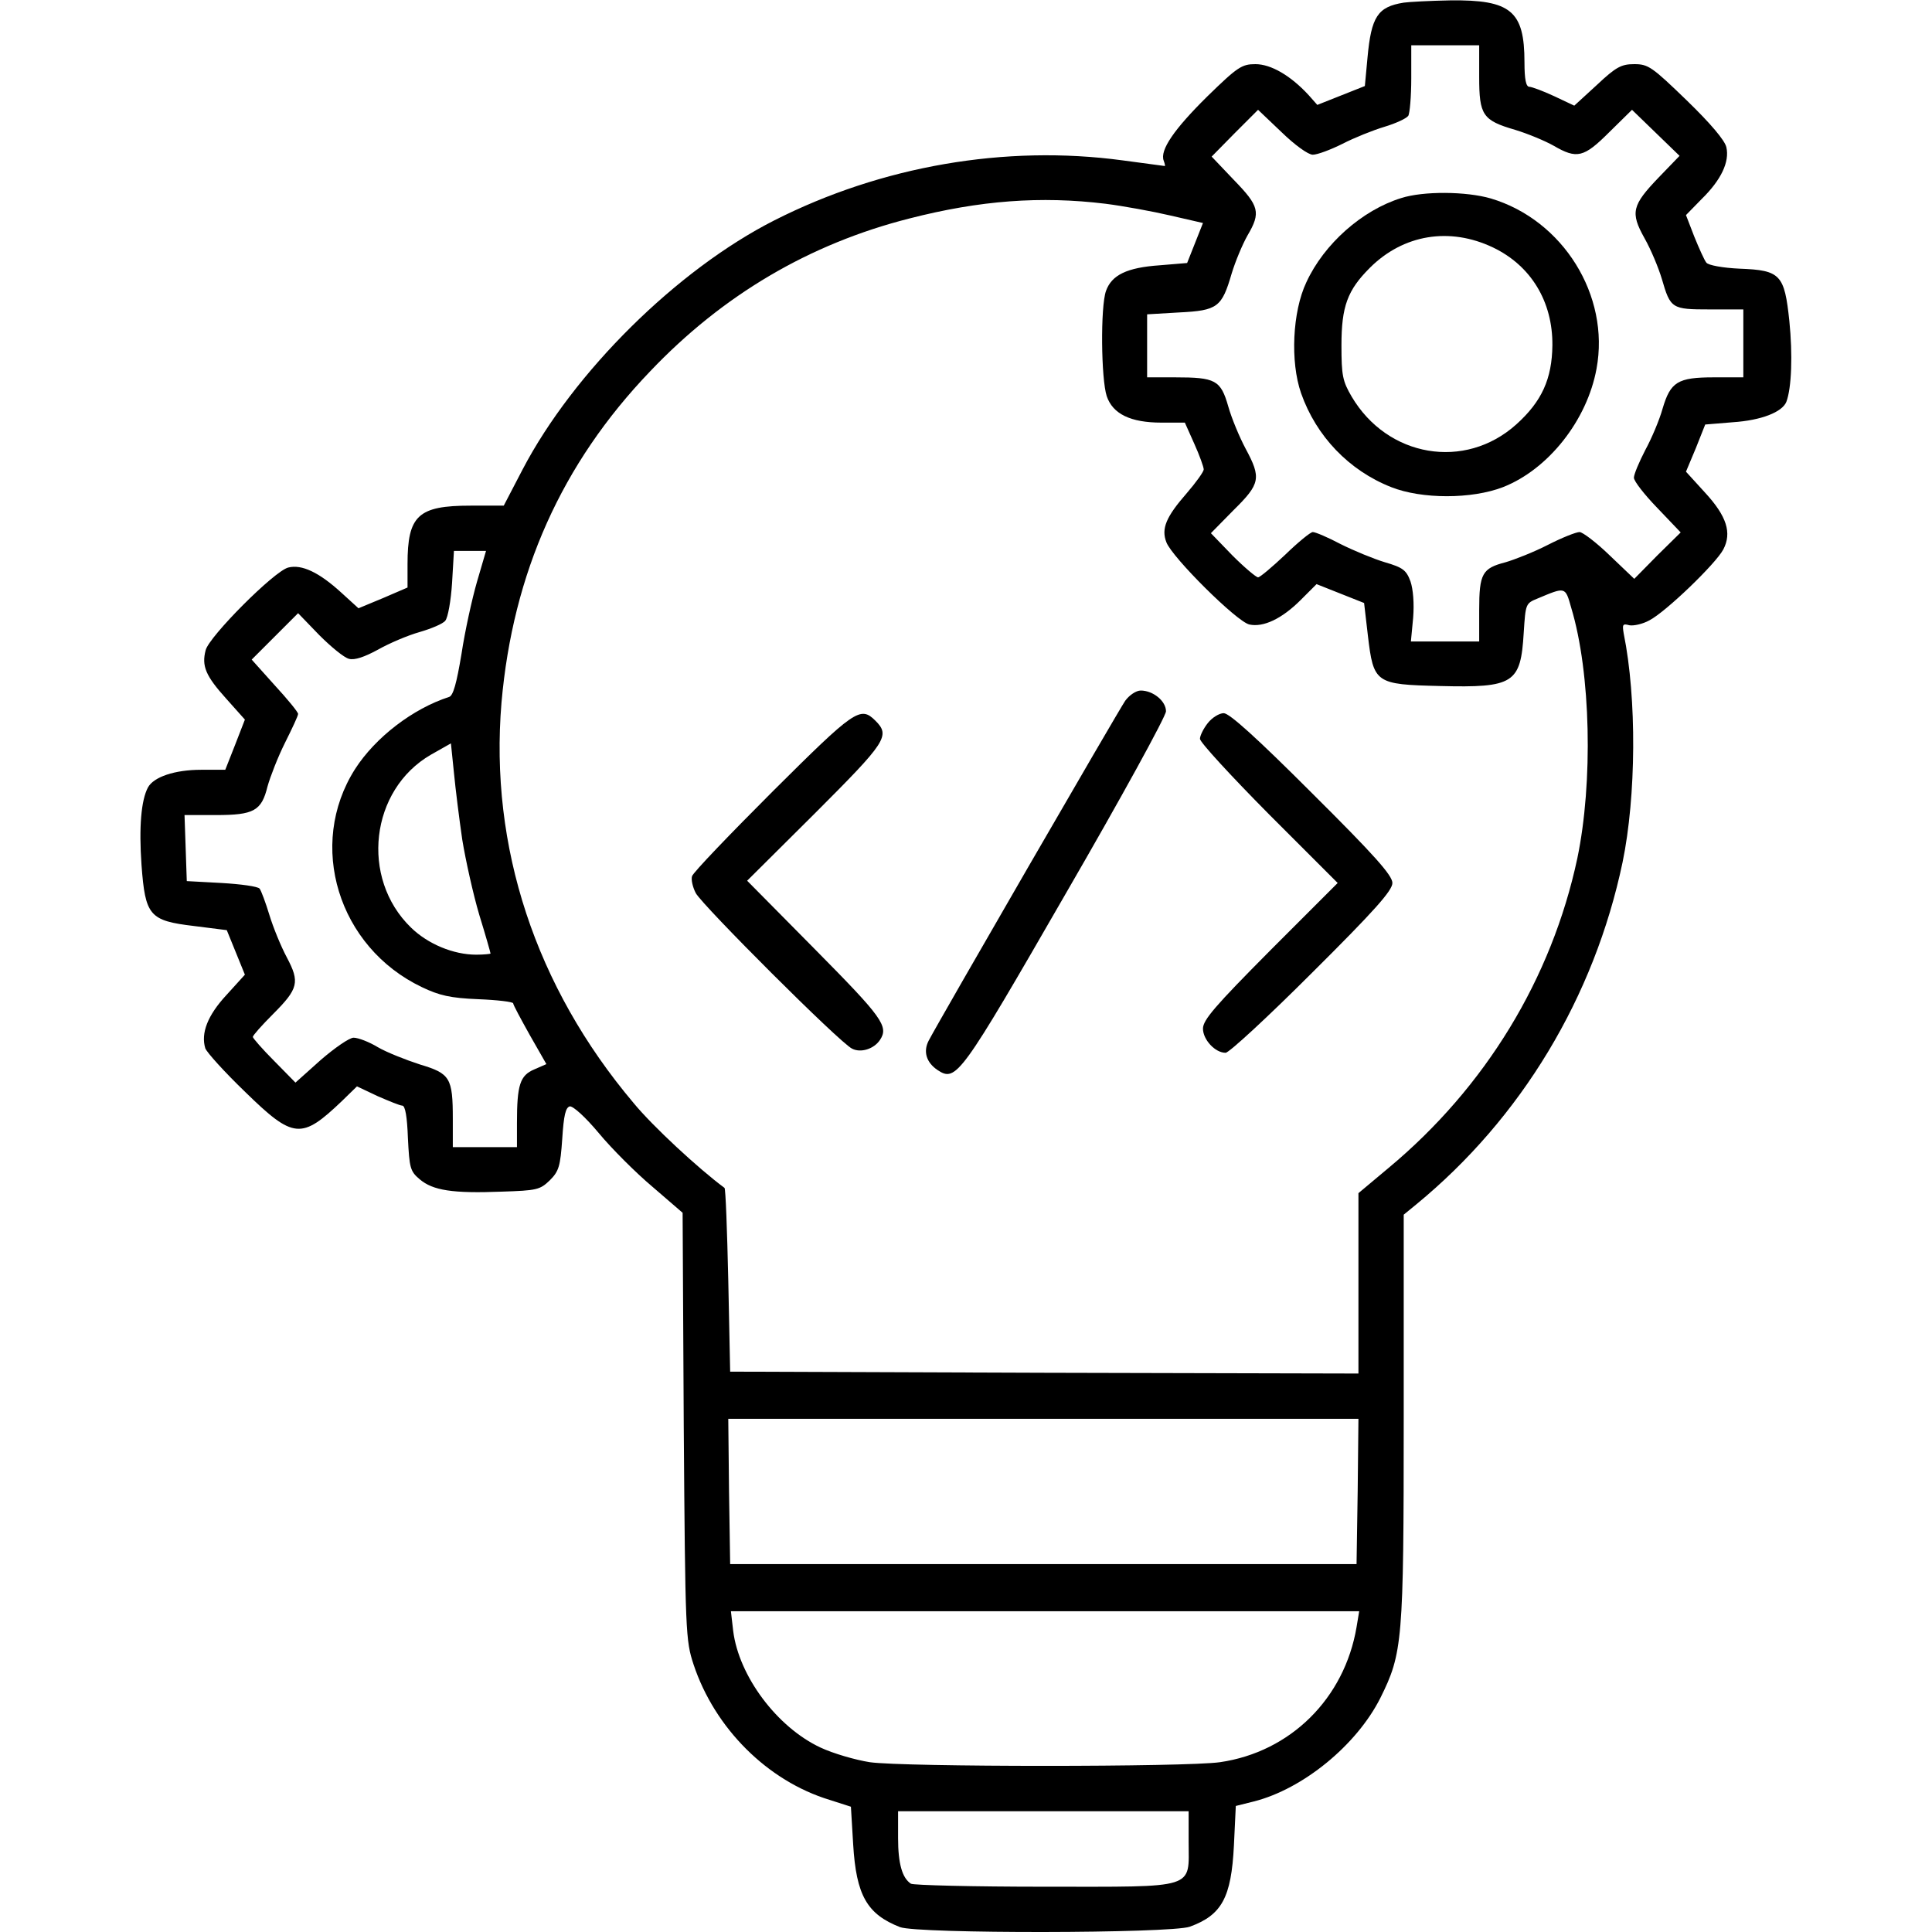 <?xml version="1.0" standalone="no"?>
<!DOCTYPE svg PUBLIC "-//W3C//DTD SVG 20010904//EN"
 "http://www.w3.org/TR/2001/REC-SVG-20010904/DTD/svg10.dtd">
<svg version="1.0" xmlns="http://www.w3.org/2000/svg"
 width="512pt" height="512pt" viewBox="0 0 512 512"
 preserveAspectRatio="xMidYMid meet">

<g transform="translate(0,512) scale(0.1,-0.1)"
fill="#000000" stroke="none">
<path d="M3720 5113 c-69 -11 -86 -37 -96 -146 l-7 -75 -63 -25 -63 -25 -23
26 c-48 52 -100 82 -141 82 -36 0 -47 -7 -128 -86 -87 -86 -126 -142 -115
-170 3 -8 4 -14 3 -14 -1 0 -51 7 -112 15 -311 42 -639 -15 -923 -159 -258
-131 -532 -402 -667 -660 l-50 -96 -88 0 c-139 0 -167 -26 -167 -155 l0 -62
-65 -28 -65 -27 -45 41 c-59 54 -105 76 -141 67 -37 -9 -210 -183 -219 -219
-11 -42 0 -68 54 -128 l50 -56 -26 -67 -26 -66 -64 0 c-70 0 -126 -19 -141
-47 -18 -34 -24 -105 -17 -205 10 -135 21 -148 139 -162 l87 -11 24 -59 24
-59 -49 -54 c-50 -54 -68 -101 -56 -141 4 -11 51 -63 106 -116 128 -125 149
-126 256 -24 l40 39 55 -26 c30 -13 59 -25 65 -25 8 0 13 -30 15 -86 4 -79 6
-88 31 -109 35 -30 88 -38 217 -33 94 3 102 5 128 30 24 24 28 37 33 110 4 63
9 83 20 86 9 1 42 -29 77 -71 34 -41 98 -105 142 -142 l80 -69 3 -565 c4 -550
5 -568 26 -632 56 -169 196 -309 361 -359 l56 -18 6 -100 c8 -135 37 -185 124
-219 46 -18 717 -17 768 1 85 31 110 77 117 215 l5 105 48 12 c130 33 272 149
335 274 59 119 62 148 62 743 l0 538 33 27 c279 229 472 550 547 907 36 174
38 434 3 606 -4 24 -3 27 15 22 11 -2 35 3 53 13 43 22 176 150 196 188 23 44
9 88 -48 150 l-51 56 26 62 25 63 73 6 c76 5 131 27 142 54 14 37 17 125 8
214 -13 123 -23 135 -132 139 -44 2 -83 9 -88 16 -5 6 -19 37 -32 69 l-22 57
42 43 c51 50 74 98 65 137 -4 18 -42 63 -105 124 -92 89 -102 96 -139 96 -34
0 -48 -7 -99 -55 l-60 -55 -53 25 c-30 14 -60 25 -66 25 -9 0 -13 20 -13 65 0
136 -36 166 -197 164 -54 -1 -109 -4 -123 -6z m200 -197 c0 -101 9 -115 95
-140 33 -10 79 -29 102 -42 62 -36 80 -32 148 36 l60 59 63 -61 63 -61 -55
-57 c-71 -74 -76 -93 -38 -161 17 -30 37 -78 46 -108 23 -79 26 -81 127 -81
l89 0 0 -90 0 -90 -78 0 c-96 0 -115 -12 -136 -83 -8 -29 -29 -79 -46 -110
-16 -31 -30 -64 -30 -73 0 -9 28 -45 62 -80 l62 -65 -62 -61 -61 -62 -65 62
c-35 34 -72 62 -80 62 -9 0 -47 -15 -84 -34 -37 -19 -88 -39 -112 -46 -62 -16
-70 -30 -70 -127 l0 -83 -90 0 -91 0 6 63 c3 38 0 75 -7 96 -11 30 -20 37 -68
51 -30 9 -83 31 -117 48 -34 18 -67 32 -74 32 -6 0 -39 -27 -73 -60 -35 -33
-67 -60 -72 -60 -5 0 -36 26 -68 58 l-57 59 60 61 c71 70 74 85 32 163 -16 30
-37 80 -46 112 -20 70 -34 77 -141 77 l-74 0 0 84 0 83 85 5 c102 5 113 14
139 103 10 33 29 78 42 101 36 61 31 78 -36 147 l-59 62 61 62 62 62 62 -59
c36 -35 71 -60 83 -60 12 0 47 13 79 29 31 16 81 36 111 45 30 9 58 22 63 29
4 6 8 51 8 100 l0 87 90 0 90 0 0 -84z m-990 -336 c47 -6 124 -20 171 -31 l87
-20 -21 -53 -21 -53 -72 -6 c-88 -6 -128 -26 -143 -68 -15 -42 -13 -234 2
-279 16 -47 63 -70 145 -70 l62 0 25 -56 c14 -31 25 -62 25 -68 0 -6 -20 -34
-45 -63 -55 -63 -68 -94 -54 -130 15 -40 187 -211 220 -218 37 -8 86 15 136
65 l42 42 63 -25 63 -25 10 -86 c15 -127 20 -130 191 -134 196 -5 214 7 222
141 5 77 5 78 37 91 74 31 73 32 89 -25 52 -172 58 -463 16 -664 -68 -318
-243 -606 -500 -820 l-80 -67 0 -239 0 -239 -832 2 -833 3 -5 242 c-3 133 -7
243 -10 245 -69 51 -191 164 -241 225 -260 308 -382 679 -350 1061 30 343 159
633 394 878 193 203 423 338 687 405 187 48 348 60 520 39z m-1666 -1002 c-13
-45 -32 -131 -41 -191 -13 -78 -22 -111 -33 -114 -96 -31 -195 -107 -249 -191
-128 -201 -45 -472 177 -578 46 -22 75 -29 150 -32 50 -2 92 -7 92 -11 0 -4
20 -41 44 -84 l44 -77 -32 -14 c-38 -16 -46 -41 -46 -142 l0 -64 -85 0 -85 0
0 74 c0 110 -7 121 -87 145 -37 12 -88 32 -112 46 -23 14 -52 25 -64 25 -11 0
-50 -27 -87 -59 l-67 -60 -56 57 c-32 32 -57 61 -57 64 0 4 24 31 53 60 68 68
72 85 37 151 -15 28 -36 79 -46 112 -10 33 -22 65 -26 70 -5 6 -50 12 -101 15
l-92 5 -3 88 -3 87 83 0 c101 0 121 11 137 76 7 25 27 77 46 115 19 38 35 72
35 77 0 5 -28 39 -62 76 l-61 68 61 61 62 62 56 -58 c31 -31 66 -60 79 -63 15
-4 41 5 76 24 30 17 79 38 111 47 31 9 62 22 68 30 7 8 15 53 18 100 l5 85 42
0 43 0 -24 -82z m-39 -683 c9 -55 29 -145 45 -199 17 -55 30 -101 30 -103 0
-1 -17 -3 -38 -3 -60 0 -128 28 -173 72 -135 131 -108 365 53 458 l53 30 8
-78 c4 -42 14 -122 22 -177z m2373 -1727 l-3 -193 -830 0 -830 0 -3 193 -2
192 835 0 835 0 -2 -192z m-3 -360 c-32 -189 -175 -331 -362 -358 -89 -13
-838 -13 -928 0 -38 6 -97 23 -131 39 -115 54 -216 189 -231 309 l-6 52 832 0
833 0 -7 -42z m-445 -568 c0 -128 26 -120 -382 -120 -189 0 -348 4 -354 8 -23
15 -34 53 -34 121 l0 71 385 0 385 0 0 -80z"/>
<path d="M3713 4595 c-103 -32 -204 -121 -251 -223 -37 -78 -43 -211 -14 -294
40 -114 127 -205 239 -249 81 -32 213 -32 296 0 120 47 223 177 248 314 36
194 -89 394 -280 451 -65 19 -179 20 -238 1z m244 -131 c100 -48 158 -143 157
-259 -1 -89 -28 -149 -96 -210 -136 -122 -341 -87 -436 74 -24 41 -27 56 -27
136 0 103 16 146 75 205 89 89 212 109 327 54z"/>
<path d="M2982 3263 c-18 -26 -494 -849 -521 -901 -15 -29 -6 -58 24 -78 49
-32 60 -17 340 469 146 252 265 469 265 482 0 27 -34 55 -67 55 -12 0 -30 -12
-41 -27z"/>
<path d="M2048 3023 c-114 -114 -211 -215 -214 -225 -3 -9 2 -30 10 -45 18
-33 381 -396 414 -412 23 -12 58 -1 74 23 24 36 6 60 -172 240 l-180 182 180
179 c189 189 200 205 160 245 -40 40 -55 29 -272 -187z"/>
<path d="M3201 3204 c-12 -15 -21 -34 -21 -42 0 -9 82 -98 182 -199 l183 -183
-179 -179 c-146 -147 -178 -184 -178 -207 0 -29 32 -64 60 -64 9 0 112 95 229
212 166 165 213 218 213 238 0 20 -47 73 -213 238 -146 146 -219 212 -234 212
-12 0 -31 -12 -42 -26z"/>
</g>
</svg>
